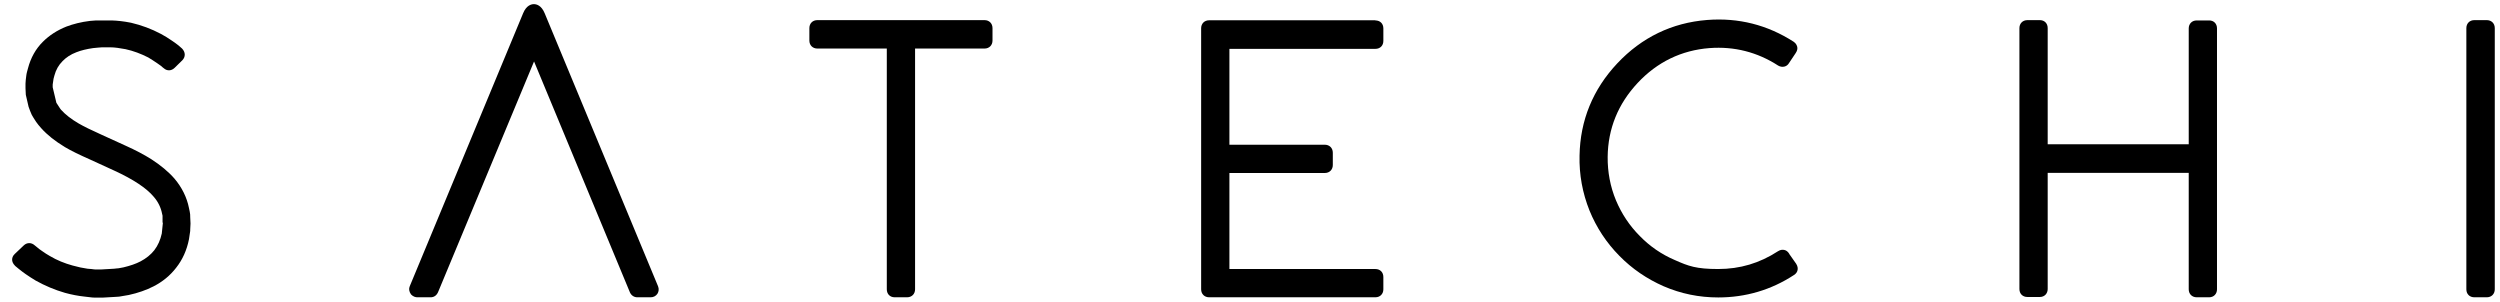 <svg viewBox="0 0 1627.2 196.8" version="1.1" xmlns="http://www.w3.org/2000/svg" id="Layer_1">
  
  <path d="M123.8,140.9c0-.8,0-1.8-.3-3.1l-.5-2.4c-1.4-7-4.6-13.4-9.4-19.1-3.9-4.5-9.1-8.8-15.3-12.8-4.5-2.8-10.1-5.8-16.6-8.7l-16-7.3c-6-2.7-11-5.1-14.6-7.2-4.8-2.8-8.5-5.7-11.4-8.9-.2-.2-.4-.5-.6-.8l-2.4-3.7-2.4-10.1v-1.8c.1-.7.3-1.6.5-3.4,0,0,0-.3.2-.9l.4-1.5c1-3.8,2.8-6.9,5.3-9.4,2.3-2.4,5.3-4.4,9-5.8,3-1.2,6.7-2.1,10.9-2.7l3.1-.3c.9,0,1.8-.2,2.6-.2h5.6c2.7,0,6,.5,9.8,1.2,5.1,1.1,10.1,3,14.8,5.4,2,1.2,4,2.5,5.9,3.8.9.7,1.9,1.4,2.4,1.7.6.6,1.4,1.2,1.8,1.5,2.1,1.9,4.9,1.8,7-.2l5.1-5c2.1-2.2,2.1-5.2-.2-7.6-1-.8-1.7-1.5-2.4-2.1-1.5-1.2-3.1-2.3-4.6-3.3-2-1.4-4.3-2.8-6.7-4.1-6.2-3.3-12.7-5.7-19.5-7.3-5-1-9.2-1.4-12.6-1.5h-6.7c-1,0-2.2,0-3.5,0l-3.9.3c-5.8.7-10.9,2-15.4,3.7-6,2.4-11.1,5.7-15.2,9.8-4.7,4.6-8,10.5-9.8,17.4l-.6,2.2c-.3,1-.4,1.9-.5,2.6-.3,1.9-.4,3.5-.5,5.1v3l.2,4.3,1.8,7.8c.2.7.6,1.7,1,2.7l1.1,2.6c.6,1.1,1.5,2.5,2.8,4.5l1.5,2c.7.9,1.3,1.6,1.8,2.1,3.9,4.4,9,8.4,15.4,12.3,4.2,2.5,9.6,5.1,16.6,8.2l15.7,7.2c12.2,5.6,20.8,11.3,25.5,16.9,2.9,3.3,4.7,7,5.5,11.1l.3,1.3v4.3c.1,0,.2.5.2.5l-.7,6.8c-.9,4.1-2.5,7.8-4.9,10.9-2.3,2.9-5.3,5.3-8.9,7.2-3,1.6-6.9,2.9-11.1,3.9l-3.2.6c-1.2,0-2.2.3-3,.3l-8.7.5h-3.3c-.8,0-1.6-.2-2.7-.3l-2.5-.2c-3-.4-6.2-1.1-9.8-2.1-5.1-1.4-10.1-3.4-14.8-6.2-1.7-1-3.4-2-5-3.2-1.2-.8-2.3-1.6-3.8-2.9l-1-.8c-2.2-2-5.1-1.9-7.1,0l-5.9,5.6c-1.4,1.3-1.7,2.7-1.7,3.7s.3,2.4,2,4.1c.7.6,1.5,1.3,2.3,1.9,1.4,1.2,3,2.3,4.5,3.4,2,1.4,4.2,2.8,6.5,4.2,6.1,3.4,12.5,6.1,19.1,8,4.4,1.2,8.6,2,12.4,2.4l3.4.4c1.4.2,2.6.3,3.5.3h5.3c0,0,8.7-.5,8.7-.5,1.3,0,2.7-.2,4.1-.5l4.1-.7c6-1.3,11.4-3.2,16.1-5.6,5.9-3,10.9-7.1,14.8-12.2,4.1-5.2,6.9-11.4,8.3-18.5l.8-5.4v-.8l.2-4-.2-4.3v-.4ZM120.5,144.8h0Z"></path>
  <path d="M640.9,13.1h-108.9c-3.1,0-5.2,2.2-5.2,5.2v8.1c0,3.1,2.2,5.2,5.2,5.2h45.2v156.7c0,3.1,2.1,5.2,5.1,5.2h8.1c3.1,0,5.2-2.2,5.2-5.2V31.6h45.2c3.1,0,5.2-2.2,5.2-5.2v-8.1c0-3.1-2.2-5.2-5.2-5.2"></path>
  <path d="M895.2,13.2h-108.2c-3.1,0-5.2,2.2-5.2,5.2v169.9c0,3.1,2.2,5.2,5.2,5.2h108.2c3.1,0,5.2-2.2,5.2-5.2v-8c0-3.1-2.1-5.2-5.2-5.2h-95v-62.5h62.1c3.1,0,5.2-2.2,5.2-5.2v-8c0-3.1-2.2-5.2-5.2-5.2h-62.1V31.8h95c3.1,0,5.2-2.1,5.2-5.2v-8.1c0-3.1-2.1-5.2-5.2-5.2"></path>
  <path d="M1164.6,165.2c-1-1.7-2.3-2.3-3.2-2.5-.9-.2-2.4-.3-4.1.8-12,7.8-24.7,11.6-39,11.6s-19.3-1.9-28.1-5.8c-8.7-3.7-16.4-9-22.9-15.7-6.6-6.6-11.8-14.4-15.5-23.2-3.7-8.9-5.5-18.5-5.4-28.3.2-18.4,6.8-34.5,19.5-48.1s28.5-21.3,46.8-22.7c16.1-1.2,31.1,2.6,44.7,11.4,2.6,1.5,5.6.8,7-1.6l4.4-6.6c1.1-1.6,1.2-3,1-3.9s-.7-2.3-2.3-3.4c-17.1-11-35.9-15.8-56.4-14.2-22.8,1.8-42.5,11.3-58.4,28.2s-24.2,37.1-24.6,60.1c-.3,12.3,1.9,24.3,6.5,35.8,4.5,11,11,20.9,19.4,29.4,8.3,8.5,18.1,15.1,28.8,19.8,11.3,4.9,23.2,7.3,35.6,7.3,17.8,0,34.4-4.9,49.1-14.5,1.7-1,2.3-2.3,2.5-3.3.2-.9.2-2.4-.9-4.1l-4.5-6.4h0Z"></path>
  <path d="M1437.9,13.3h-8.1c-3.1,0-5.2,2.2-5.2,5.2v75.4h-91.8V18.3c0-3.1-2.1-5.2-5.1-5.2h-8.1c-3.1,0-5.2,2.2-5.2,5.2v169.8c0,3.1,2.1,5.2,5.2,5.2h8.1c3,0,5.1-2.2,5.1-5.2v-75.6h91.8v75.8c0,3.1,2.2,5.2,5.2,5.2h8.1c3,0,5.1-2.2,5.1-5.2V18.5c0-3.1-2.1-5.2-5.1-5.2"></path>
  <path d="M1618.6,13.1h-8.1c-3.1,0-5.2,2.2-5.2,5.2v170c0,3.1,2.1,5.2,5.2,5.2h8.1c3.1,0,5.2-2.2,5.2-5.2V18.3c0-3.1-2.2-5.2-5.2-5.2"></path>
  <path d="M428.3,186.3L354.5,8.6c-2.1-5.1-5.3-5.9-7-5.9s-4.9.8-7,5.9l-73.8,177.7c-.7,1.6-.5,3.4.8,5.3,1.4,1.5,3,1.9,4.1,1.9h8.7c2.1,0,3.8-1.1,4.8-3.3l62.5-150.2,62.4,150.3c.9,2,2.7,3.2,4.8,3.2h8.7c1.8,0,3.4-.8,4.4-2.3.9-1.4,1.1-3.2.4-4.9"></path>
</svg>